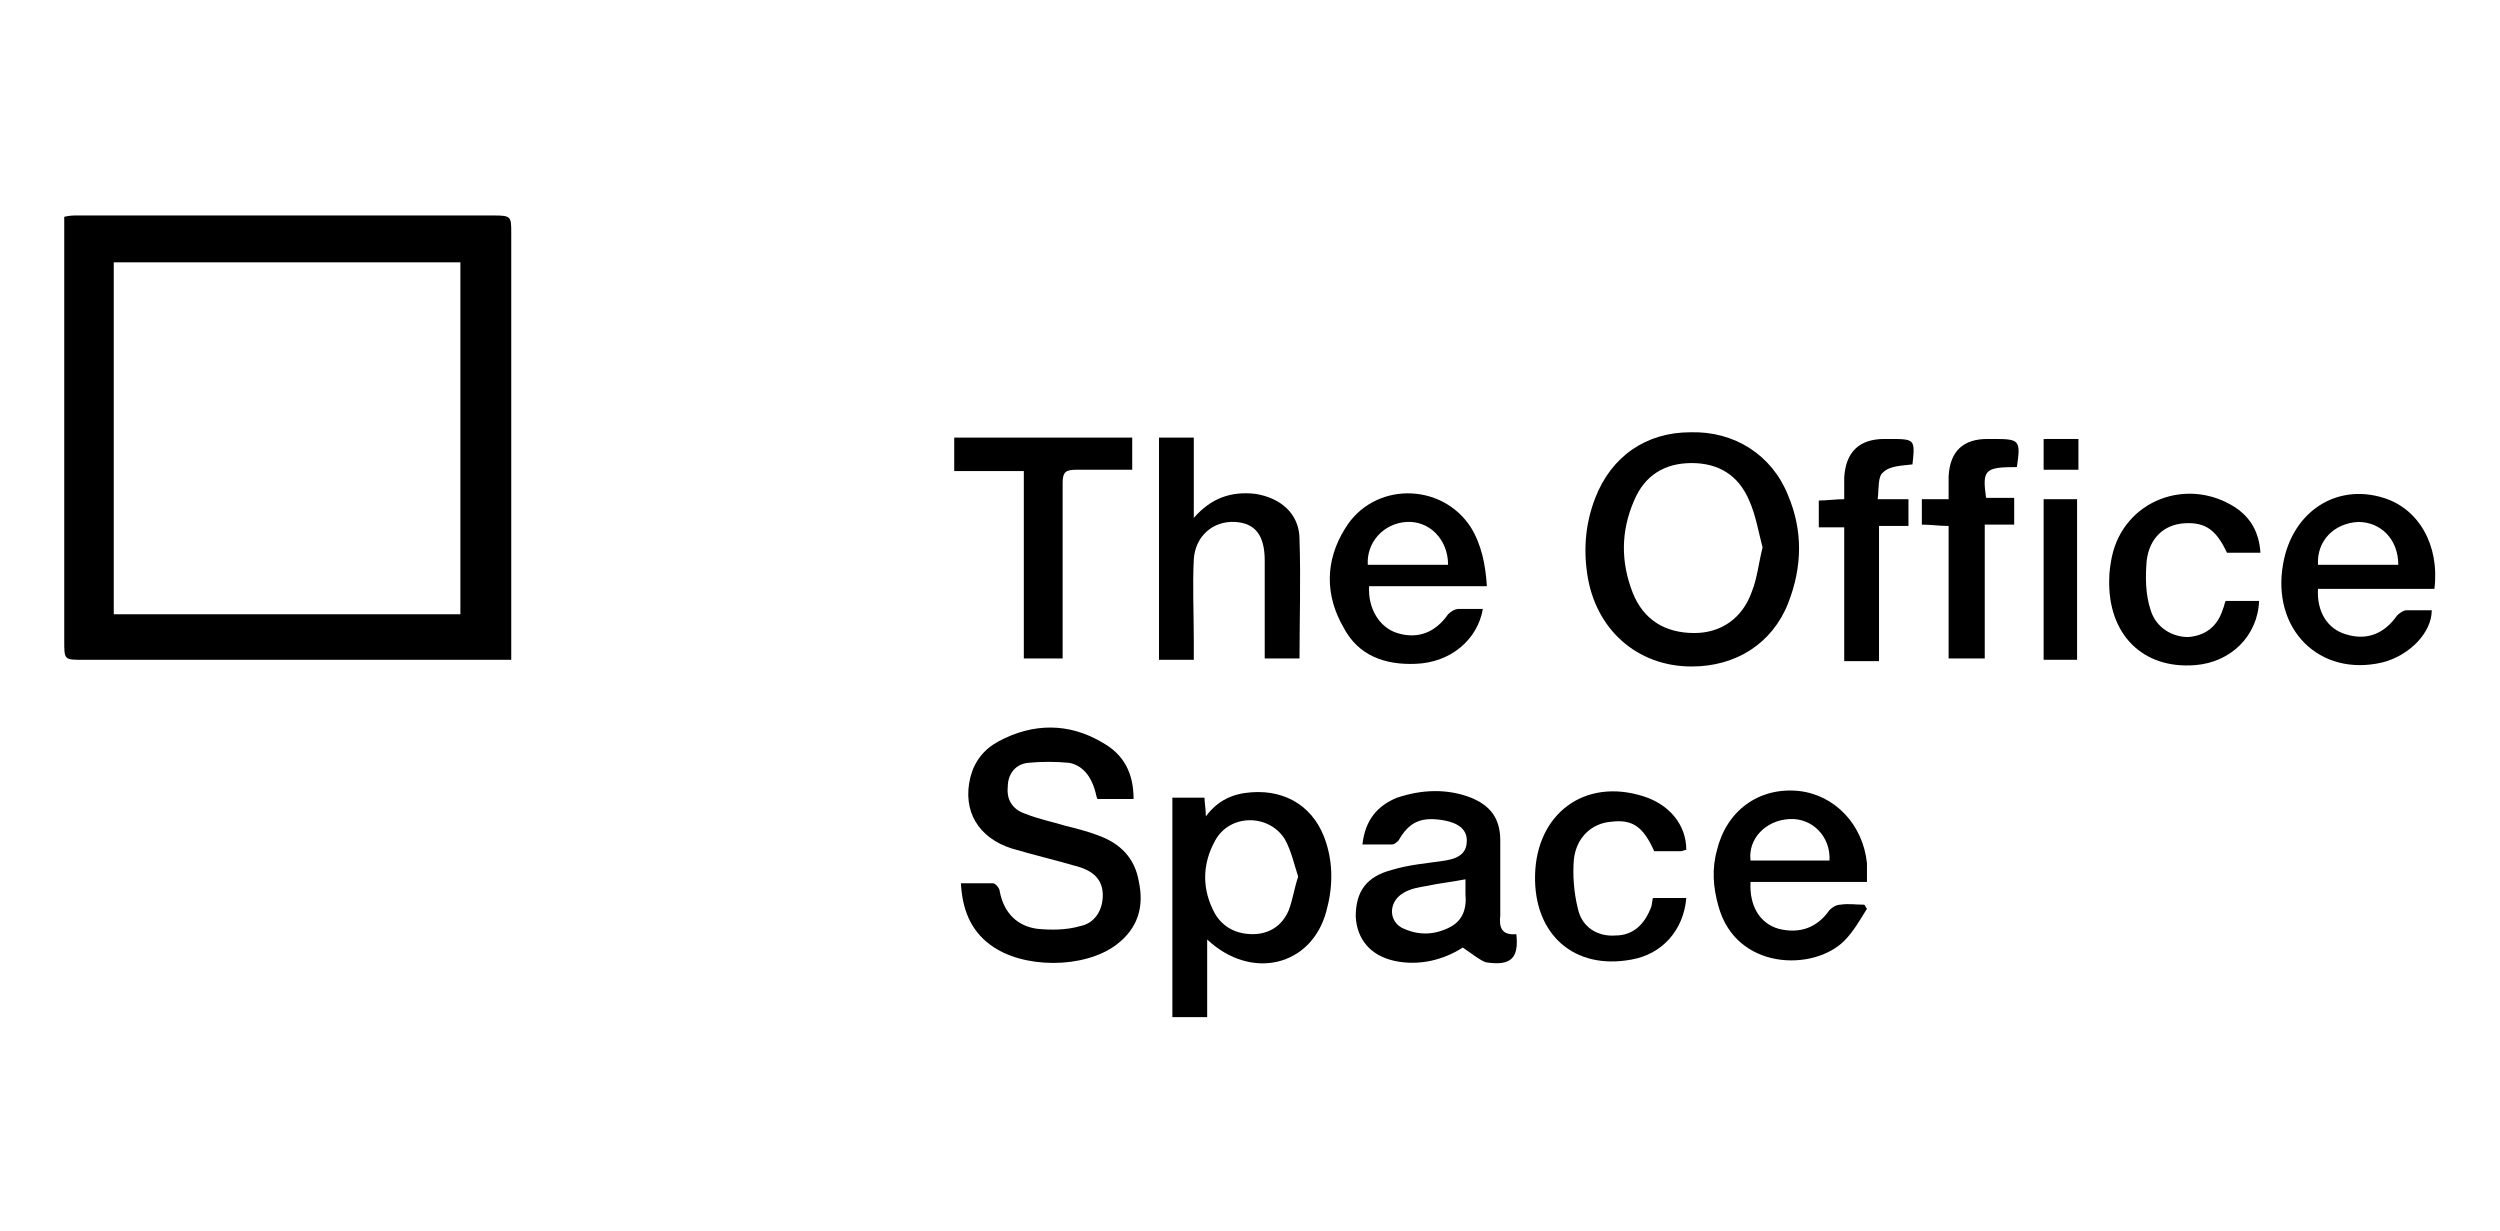 <?xml version="1.0" encoding="UTF-8"?>
<!-- Generator: Adobe Illustrator 27.5.0, SVG Export Plug-In . SVG Version: 6.00 Build 0)  -->
<svg xmlns="http://www.w3.org/2000/svg" xmlns:xlink="http://www.w3.org/1999/xlink" version="1.1" id="Layer_1" x="0px" y="0px" viewBox="0 0 186.8 92" style="enable-background:new 0 0 186.8 92;" xml:space="preserve">
<g>
	<path d="M36.9,16.1H5.8c-0.3,0-0.6,0-1,0.1v31.7c0,1.4,0,1.4,1.4,1.4h32V17.4C38.2,16.2,38.2,16.1,36.9,16.1z M34.4,45.9H8.5V19.6   h25.9V45.9z"></path>
	<path d="M133.6,37c-1.2-3-4-4.8-7.3-4.7c-3.3,0-5.9,1.8-7.1,4.9c-0.7,1.8-0.9,3.7-0.6,5.7c0.6,4.1,3.7,6.9,7.8,6.9   c3.3,0,6-1.7,7.2-4.7C134.7,42.3,134.7,39.6,133.6,37z M130.9,44.2c-0.7,2-2.3,3.1-4.3,3.1c-2.2,0-3.8-1-4.6-3   c-0.9-2.3-0.9-4.6,0.1-6.9c0.8-1.9,2.3-2.8,4.3-2.8c2,0,3.5,0.9,4.3,2.8c0.5,1.1,0.7,2.4,1,3.5C131.4,42.1,131.3,43.2,130.9,44.2z"></path>
	<path d="M83.4,70.6c-2.4,1.8-7,1.8-9.4,0c-1.5-1.1-2.1-2.7-2.2-4.6c0.9,0,1.6,0,2.4,0c0.2,0,0.5,0.4,0.5,0.6   c0.3,1.6,1.3,2.6,2.8,2.8c1,0.1,2.2,0.1,3.2-0.2c1.1-0.2,1.7-1.2,1.7-2.3c0-1-0.5-1.7-1.7-2.1c-1.7-0.5-3.4-0.9-5.1-1.4   c-2.5-0.8-3.7-2.8-3.1-5.3c0.3-1.2,1-2.1,2.1-2.7c2.6-1.4,5.3-1.4,7.8,0.1c1.6,0.9,2.3,2.3,2.3,4.2H82c-0.1-0.2-0.1-0.4-0.2-0.7   c-0.3-1-0.9-1.8-1.9-2c-1-0.1-2.1-0.1-3.1,0c-0.9,0.1-1.5,0.8-1.5,1.8c-0.1,1,0.4,1.7,1.3,2c1,0.4,2,0.6,3,0.9   c0.8,0.2,1.6,0.4,2.4,0.7c1.7,0.6,2.8,1.7,3.1,3.5C85.5,67.8,85,69.4,83.4,70.6z"></path>
	<path d="M99.1,63c-0.8-2.6-2.9-4-5.6-3.8c-1.4,0.1-2.5,0.6-3.4,1.8c0-0.6-0.1-1-0.1-1.4h-2.4v16.4h2.6v-5.8c3.3,3.1,7.8,2,8.9-2.1   C99.6,66.3,99.6,64.6,99.1,63z M96.3,68c-0.5,1.2-1.5,1.8-2.7,1.8c-1.2,0-2.2-0.5-2.8-1.5c-1-1.8-1-3.7,0-5.5c1.1-2,4-2,5.2-0.1   c0.5,0.9,0.7,1.9,1,2.8C96.7,66.4,96.6,67.2,96.3,68z"></path>
	<path d="M97.1,49.2h-2.6v-3.4c0-1.3,0-2.6,0-3.9c0-1.9-0.7-2.8-2.2-2.9c-1.7-0.1-3,1.1-3.1,2.8c-0.1,2,0,4,0,6.1v1.4h-2.6V32.7h2.6   v6c1.3-1.5,2.8-2,4.6-1.8c1.9,0.3,3.3,1.5,3.3,3.4C97.2,43.3,97.1,46.3,97.1,49.2z"></path>
	<path d="M113.3,69.8c-1.1,0.1-1.3-0.5-1.2-1.4c0-1.9,0-3.7,0-5.6c0-1.6-0.7-2.6-2.2-3.2c-1.8-0.7-3.7-0.6-5.5,0   c-1.5,0.6-2.4,1.7-2.6,3.5c0.8,0,1.5,0,2.2,0c0.2,0,0.4-0.2,0.5-0.3c0.8-1.4,1.7-1.8,3.4-1.5c1.1,0.2,1.7,0.7,1.7,1.5   c0,0.8-0.4,1.3-1.6,1.5c-1.3,0.2-2.7,0.3-4,0.7c-1.9,0.5-2.7,1.6-2.7,3.5c0.1,1.7,1.1,2.9,2.9,3.3c1.9,0.4,3.7-0.1,5.1-1   c0.6,0.4,1.2,0.9,1.7,1.1C112.9,72.2,113.5,71.6,113.3,69.8z M108.3,69.3c-1.2,0.6-2.4,0.6-3.6,0c-1-0.6-0.9-2,0.2-2.6   c0.5-0.3,1.1-0.4,1.7-0.5c0.9-0.2,1.9-0.3,2.9-0.5c0,0.4,0,0.8,0,1.1C109.6,67.9,109.3,68.8,108.3,69.3z"></path>
	<path d="M178.1,37.2c-3.5-1.1-6.8,1-7.5,4.9c-0.9,4.9,2.7,8.5,7.4,7.4c2-0.5,3.7-2.2,3.7-3.9c-0.6,0-1.2,0-1.9,0   c-0.2,0-0.5,0.2-0.7,0.4c-0.9,1.3-2.2,1.9-3.8,1.4c-1.4-0.4-2.2-1.7-2.1-3.4h8.7C182.3,40.7,180.7,38,178.1,37.2z M173.2,42.2   c-0.1-1.8,1.2-3.1,3-3.2c1.7,0,3,1.3,3,3.2H173.2z"></path>
	<path d="M109.9,39.4c-2.2-3.4-7.3-3.4-9.4,0.1c-1.5,2.4-1.5,5-0.1,7.4c1.1,2.1,3.1,2.8,5.4,2.7c2.6-0.1,4.6-1.8,5-4.1   c-0.6,0-1.2,0-1.8,0c-0.3,0-0.6,0.2-0.8,0.4c-0.9,1.3-2.2,1.9-3.8,1.4c-1.3-0.4-2.2-1.8-2.1-3.5h8.8   C111,42.2,110.7,40.7,109.9,39.4z M102.2,42.2c-0.1-1.7,1.2-3.1,2.9-3.2c1.7-0.1,3.1,1.3,3.1,3.2H102.2z"></path>
	<path d="M139.5,66.1c0-0.6,0-1.1,0-1.6c-0.3-2.9-2.4-5.1-5.1-5.4c-3-0.3-5.4,1.5-6.1,4.4c-0.4,1.4-0.3,2.8,0.1,4.2   c1.3,4.8,7.1,4.9,9.4,2.6c0.7-0.7,1.2-1.6,1.7-2.4c-0.1-0.1-0.1-0.2-0.2-0.3c-0.6,0-1.2-0.1-1.8,0c-0.3,0-0.6,0.2-0.8,0.4   c-0.9,1.3-2.2,1.8-3.8,1.4c-1.4-0.4-2.2-1.7-2.1-3.5H139.5z M133.7,61.2c1.7-0.1,3.1,1.3,3,3.1h-5.9   C130.6,62.7,131.9,61.3,133.7,61.2z"></path>
	<path d="M84.6,32.7v2.4c-1.4,0-2.8,0-4.2,0c-0.8,0-1,0.2-1,1c0,4,0,8,0,12v1.1h-2.9v-14h-5.2v-2.5H84.6z"></path>
	<path d="M123.5,67.1h2.5c-0.2,2.4-1.8,4.2-4.1,4.6c-4.3,0.8-7.3-1.9-7.2-6.3c0.1-4.6,3.7-7.3,8.1-5.9c1.9,0.6,3.2,2.1,3.2,4   c-0.1,0-0.3,0.1-0.4,0.1h-2c-0.8-1.8-1.6-2.4-3.2-2.2c-1.4,0.1-2.6,1.1-2.8,2.8c-0.1,1.2,0,2.5,0.3,3.7c0.3,1.4,1.5,2.1,2.8,2   c1.3,0,2.2-0.8,2.7-2.2L123.5,67.1z"></path>
	<path d="M166.3,44.9h2.5c-0.1,2.6-2.1,4.6-4.8,4.8c-3.9,0.3-6.5-2.3-6.4-6.4c0-0.6,0.1-1.2,0.2-1.7c0.9-4.2,5.6-6,9.2-3.7   c1.2,0.8,1.8,1.9,1.9,3.4h-2.5c-0.8-1.7-1.6-2.3-3.2-2.2c-1.5,0.1-2.6,1.1-2.8,2.8c-0.1,1.2-0.1,2.5,0.3,3.7c0.4,1.3,1.6,2,2.8,2   c1.3-0.1,2.2-0.8,2.6-2.1C166.2,45.3,166.2,45.1,166.3,44.9z"></path>
	<path d="M148.4,37.2h2.1v2h-2.2v10h-2.7v-9.9c-0.7,0-1.3-0.1-2-0.1v-1.9h2c0-0.7,0-1.2,0-1.7c0.1-1.9,1.1-2.8,2.9-2.8   c0.2,0,0.3,0,0.5,0c1.9,0,2,0.1,1.7,2.1C148.3,34.9,148.1,35.1,148.4,37.2z"></path>
	<path d="M140.7,35.3c-0.4,0.3-0.3,1.2-0.4,2h2.3v2h-2.2v10.1h-2.6v-10h-1.9v-2c0.6,0,1.2-0.1,1.9-0.1c0-0.5,0-1.1,0-1.6   c0.1-1.9,1.1-2.9,3-2.9c0.1,0,0.2,0,0.3,0c2,0,2,0,1.8,1.9C142.1,34.8,141.2,34.8,140.7,35.3z"></path>
	<rect x="152.7" y="37.3" width="2.5" height="12"></rect>
	<rect x="152.7" y="32.8" width="2.6" height="2.3"></rect>
</g>
</svg>
